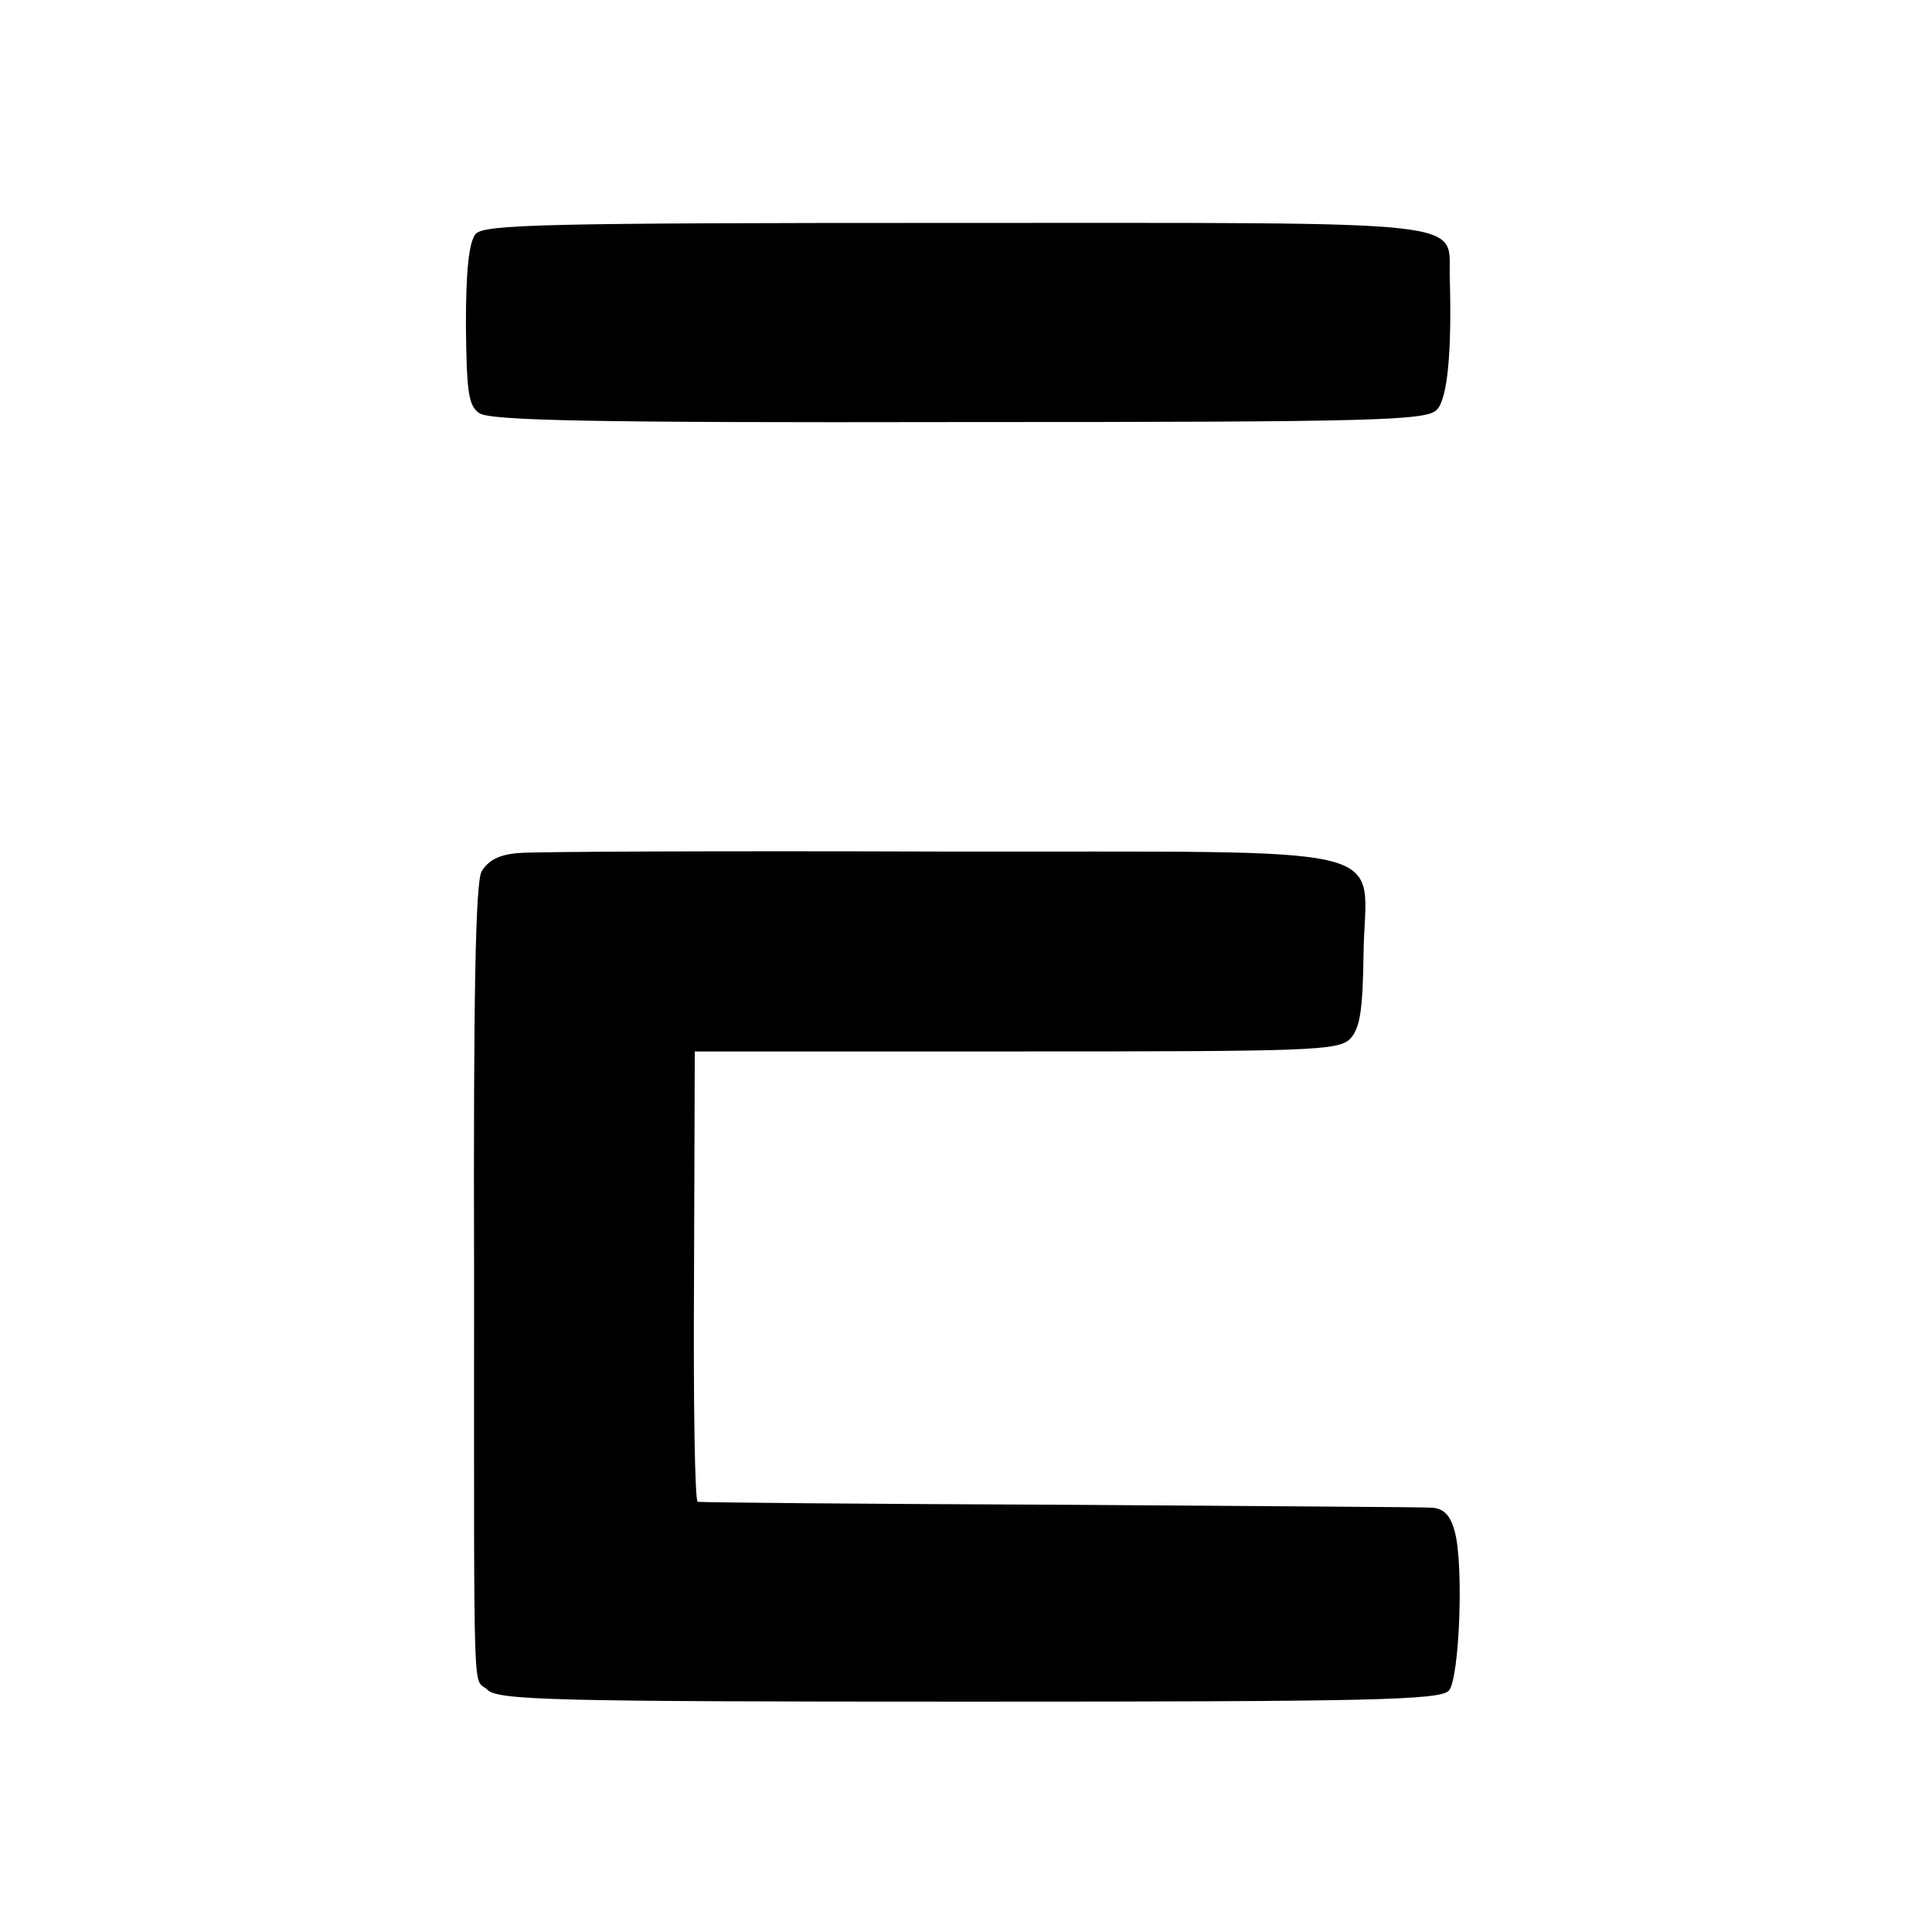 <?xml version="1.0" standalone="no"?>
<!DOCTYPE svg PUBLIC "-//W3C//DTD SVG 20010904//EN"
 "http://www.w3.org/TR/2001/REC-SVG-20010904/DTD/svg10.dtd">
<svg version="1.0" xmlns="http://www.w3.org/2000/svg"
 width="260pt" height="260pt" viewBox="0 0 260 260"
 preserveAspectRatio="xMidYMid meet">
<g transform="translate(0,260) scale(0.1,-0.1)"
fill="#000000" stroke="none">
<path d="M640 2285 c-9 -11 -13 -50 -13 -122 1 -89 3 -109 18 -119 14 -10 153
-13 646 -12 567 0 630 2 643 17 14 15 20 78 17 178 -2 78 44 73 -665 73 -556
0 -635 -2 -646 -15z"/>
<path d="M698 1452 c-27 -2 -41 -10 -50 -25 -8 -16 -11 -163 -10 -537 0 -608
-2 -545 18 -564 14 -14 86 -16 648 -16 541 0 635 2 646 15 14 17 20 167 8 213
-6 23 -15 32 -31 33 -12 1 -238 2 -502 4 -264 1 -483 3 -486 4 -4 0 -6 137 -5
303 l1 303 432 0 c396 0 434 1 450 17 13 14 17 37 18 114 2 152 64 137 -566
138 -294 1 -551 0 -571 -2z"/>
</g>
</svg>
